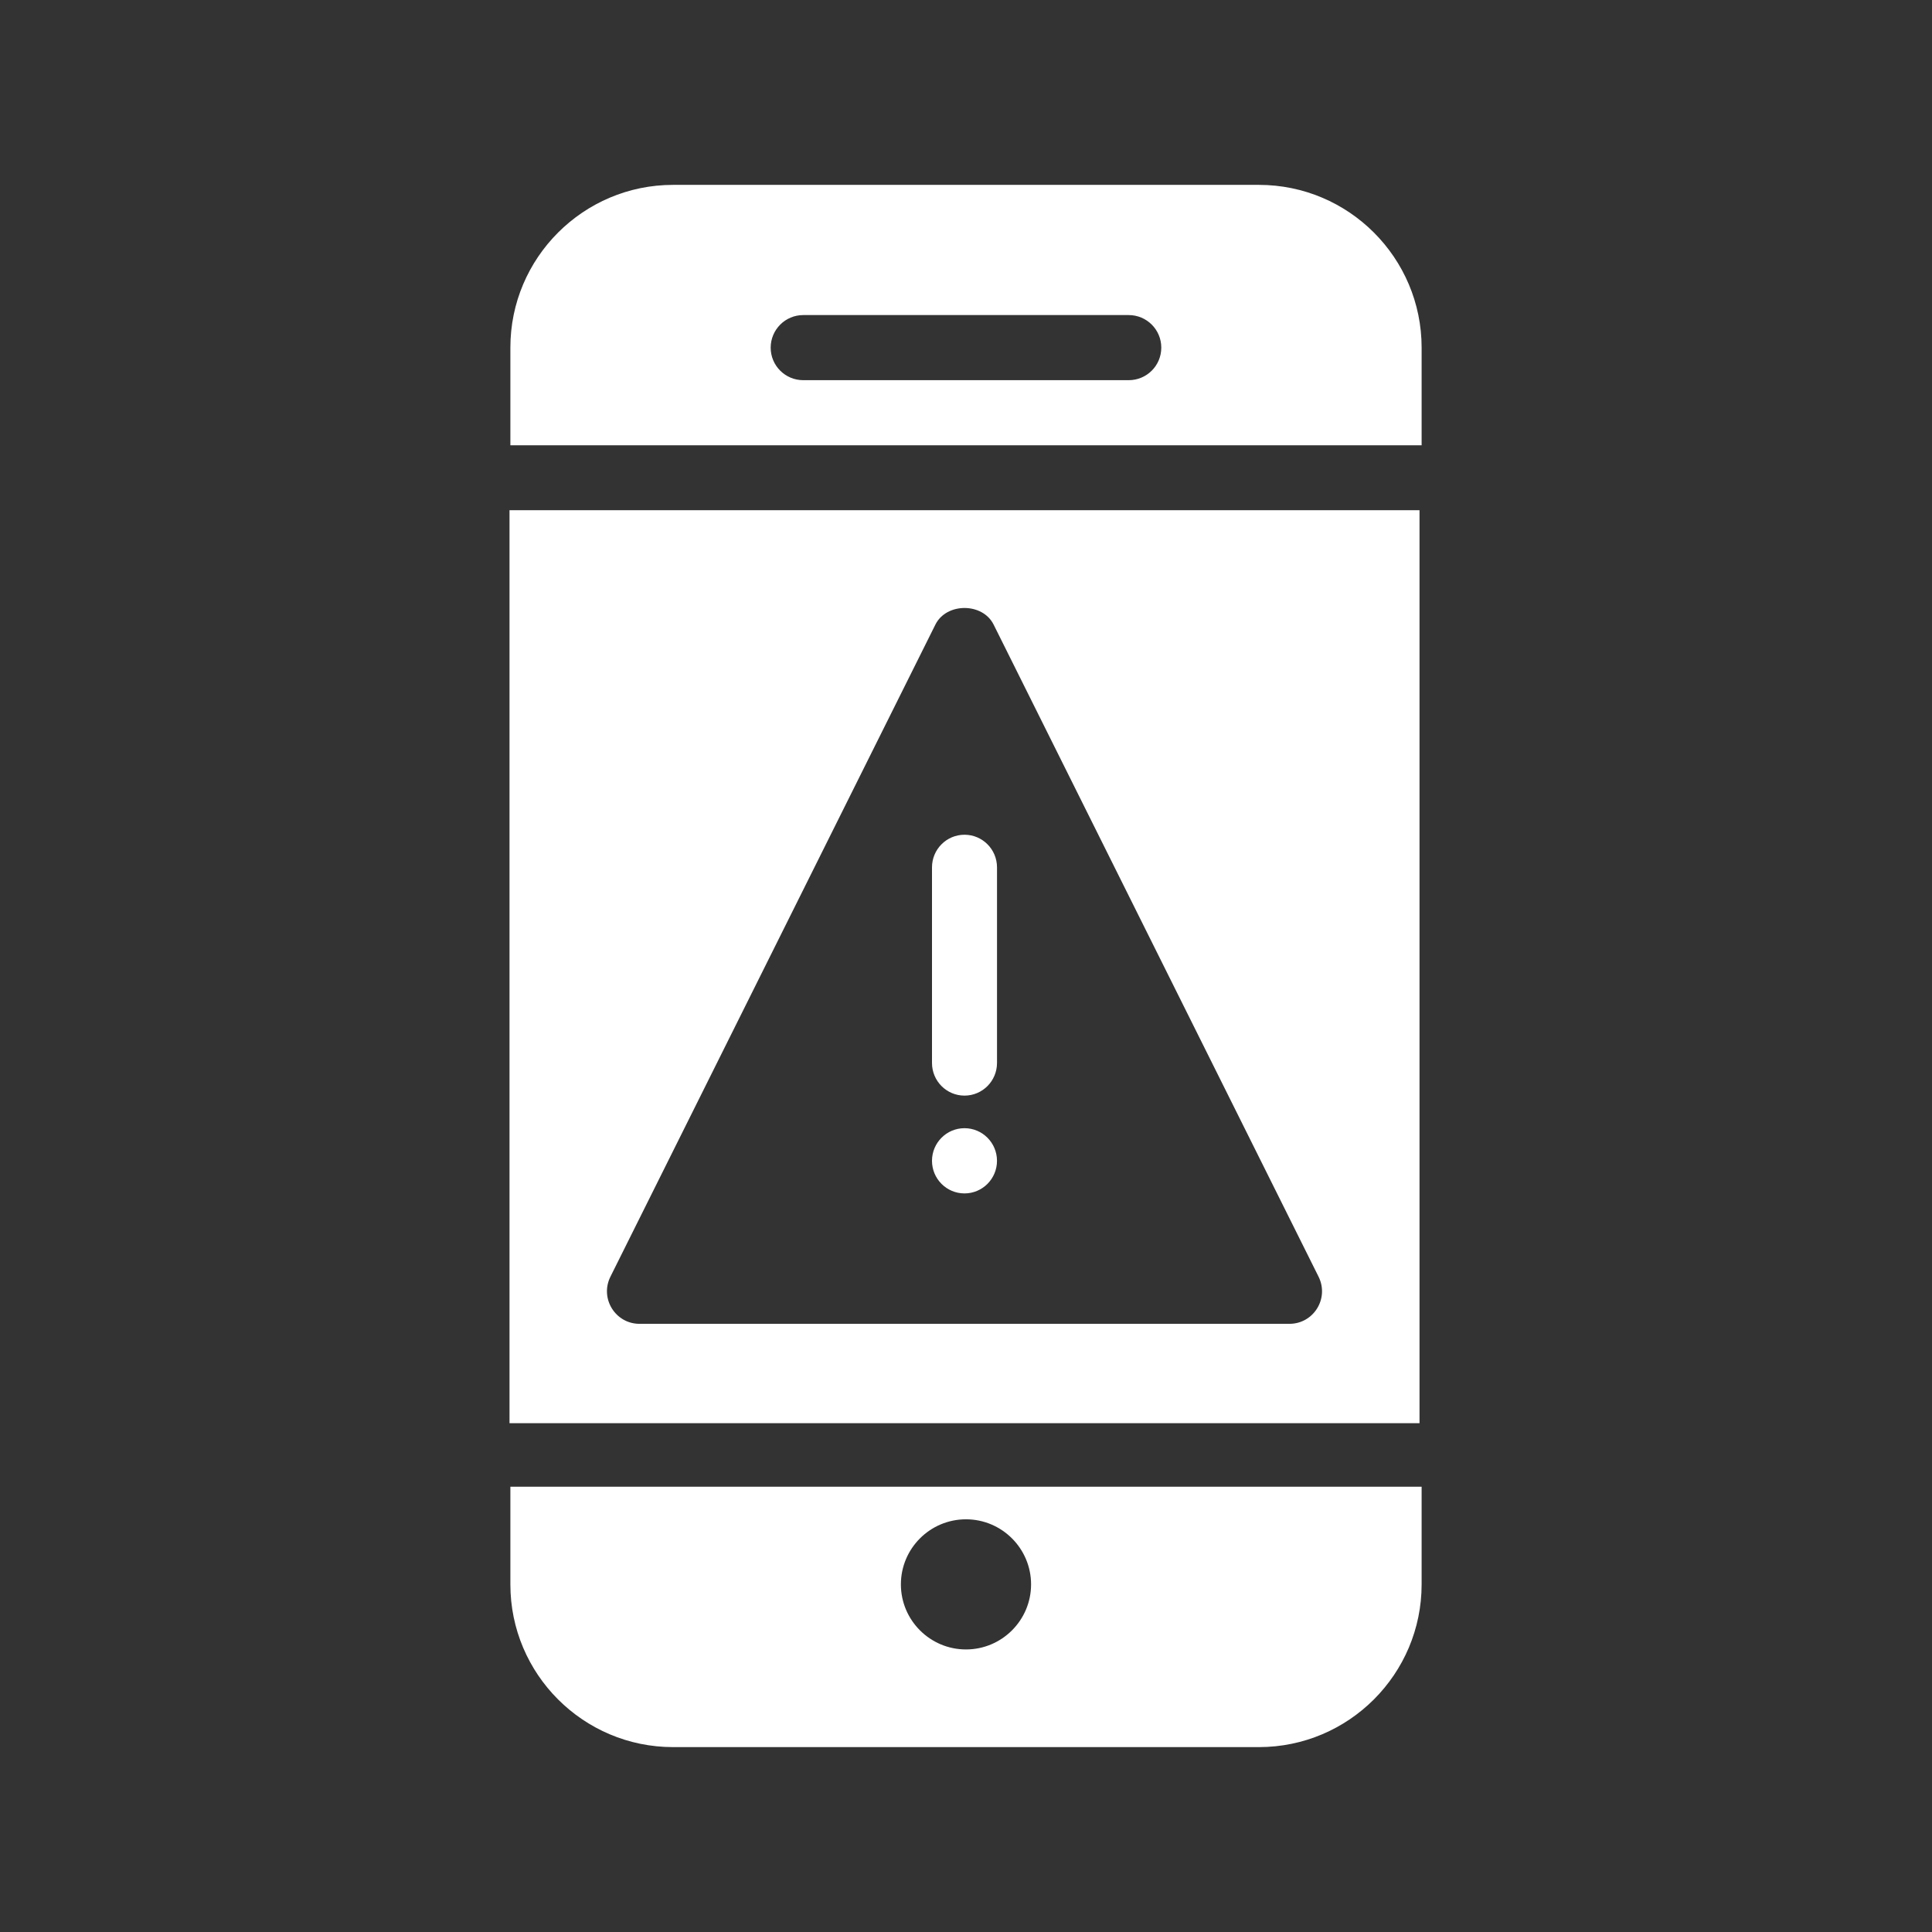<?xml version="1.0" encoding="utf-8"?>
<!-- Generator: Adobe Illustrator 16.0.4, SVG Export Plug-In . SVG Version: 6.00 Build 0)  -->
<!DOCTYPE svg PUBLIC "-//W3C//DTD SVG 1.1//EN" "http://www.w3.org/Graphics/SVG/1.1/DTD/svg11.dtd">
<svg version="1.1" id="Layer_1" xmlns="http://www.w3.org/2000/svg" xmlns:xlink="http://www.w3.org/1999/xlink" x="0px" y="0px"
	 width="100px" height="100px" viewBox="0 0 100 100" enable-background="new 0 0 100 100" xml:space="preserve">
<rect x="0" y="0" width="100" height="100" fill="#333333" stroke="none"/>
<g>
	<path fill="#A4609C" d="M242.281,24.588v-9.905c0-5.463-4.442-9.904-9.903-9.904H157.1c-5.463,0-9.906,4.441-9.906,9.904v9.905
		H242.281z M186.812,12.702c2.187,0,3.963,1.779,3.963,3.962c0,2.182-1.776,3.962-3.963,3.962c-2.186,0-3.961-1.78-3.961-3.962
		C182.852,14.481,184.628,12.702,186.812,12.702z M174.927,12.702c2.188,0,3.964,1.779,3.964,3.962c0,2.182-1.775,3.962-3.964,3.962
		c-2.186,0-3.963-1.78-3.963-3.962C170.964,14.481,172.741,12.702,174.927,12.702z M163.042,12.702c2.187,0,3.961,1.779,3.961,3.962
		c0,2.182-1.774,3.962-3.961,3.962s-3.963-1.78-3.963-3.962C159.079,14.481,160.855,12.702,163.042,12.702z"/>
	<path fill="#A4609C" d="M147.193,28.55v41.603c0,5.464,4.439,9.904,9.904,9.904h75.279c5.461,0,9.902-4.44,9.902-9.904V28.55
		H147.193z"/>
</g>
<g>
	<path fill="#FFFFFF" d="M26.417,76.953v5.055c-0.002,4.645,3.775,8.422,8.42,8.422H65.16c4.646,0,8.423-3.777,8.423-8.422v-5.055
		H26.417z M49.999,85.375c-1.857,0-3.369-1.51-3.369-3.367c0-1.861,1.512-3.369,3.369-3.369c1.856,0,3.369,1.51,3.369,3.369
		C53.368,83.865,51.855,85.375,49.999,85.375z"/>
	<path fill="#FFFFFF" d="M73.583,23.047v-5.055c0-4.646-3.776-8.423-8.423-8.423H34.837c-4.643,0-8.422,3.777-8.42,8.423v5.055
		H73.583z M41.576,16.308h16.845c0.933,0,1.687,0.754,1.687,1.685c0,0.932-0.752,1.685-1.687,1.685H41.576
		c-0.932,0-1.686-0.753-1.686-1.685C39.893,17.062,40.645,16.308,41.576,16.308z"/>
	<g>
		<path fill="#FFFFFF" d="M106.527,96.326v5.109c0,4.695,3.816,8.515,8.512,8.515h30.646c4.694,0,8.513-3.819,8.513-8.515v-5.109
			H106.527z M130.361,104.841c-1.875,0-3.404-1.526-3.404-3.405c0-1.88,1.529-3.407,3.404-3.407c1.876,0,3.405,1.527,3.405,3.407
			C133.767,103.314,132.237,104.841,130.361,104.841z"/>
		<path fill="#FFFFFF" d="M154.197,41.831v-5.108c0-4.697-3.818-8.515-8.513-8.515h-30.646c-4.695,0-8.512,3.818-8.512,8.515v5.108
			H154.197z M121.85,35.02h17.024c0.94,0,1.703,0.761,1.703,1.703c0,0.941-0.763,1.703-1.703,1.703H121.85
			c-0.941,0-1.703-0.762-1.703-1.703C120.146,35.781,120.908,35.02,121.85,35.02z"/>
		<g>
			<path fill="#FFFFFF" d="M106.527,45.317V93h47.67V45.317H106.527z M147.386,87.812h-34.05c-1.256,0-2.091-1.321-1.521-2.464
				l17.024-34.061c0.579-1.15,2.468-1.15,3.046,0l17.024,34.061C149.479,86.49,148.645,87.812,147.386,87.812z"/>
			<path fill="#FFFFFF" d="M130.361,77.594c-0.94,0-1.702,0.765-1.702,1.703c0,0.944,0.762,1.702,1.702,1.702
				c0.938,0,1.703-0.758,1.703-1.702C132.064,78.358,131.3,77.594,130.361,77.594z"/>
			<path fill="#FFFFFF" d="M130.361,62.267c-0.94,0-1.702,0.763-1.702,1.703v10.217c0,0.942,0.762,1.705,1.702,1.705
				c0.941,0,1.703-0.763,1.703-1.705V63.97C132.064,63.029,131.303,62.267,130.361,62.267z"/>
		</g>
		<g>
			<path fill="#FFFFFF" d="M26.372,26.407v47.257h47.102V26.407H26.372z M66.743,68.521H33.099c-1.241,0-2.066-1.31-1.503-2.441
				l16.822-33.756c0.572-1.14,2.438-1.14,3.009,0L68.248,66.08C68.811,67.212,67.986,68.521,66.743,68.521z"/>
			<ellipse fill="#FFFFFF" cx="49.922" cy="60.083" rx="1.682" ry="1.688"/>
			<path fill="#FFFFFF" d="M49.922,43.206c-0.929,0-1.682,0.756-1.682,1.688v10.124c0,0.935,0.753,1.691,1.682,1.691
				c0.93,0,1.683-0.757,1.683-1.691V44.894C51.604,43.961,50.852,43.206,49.922,43.206z"/>
		</g>
	</g>
</g>
</svg>
